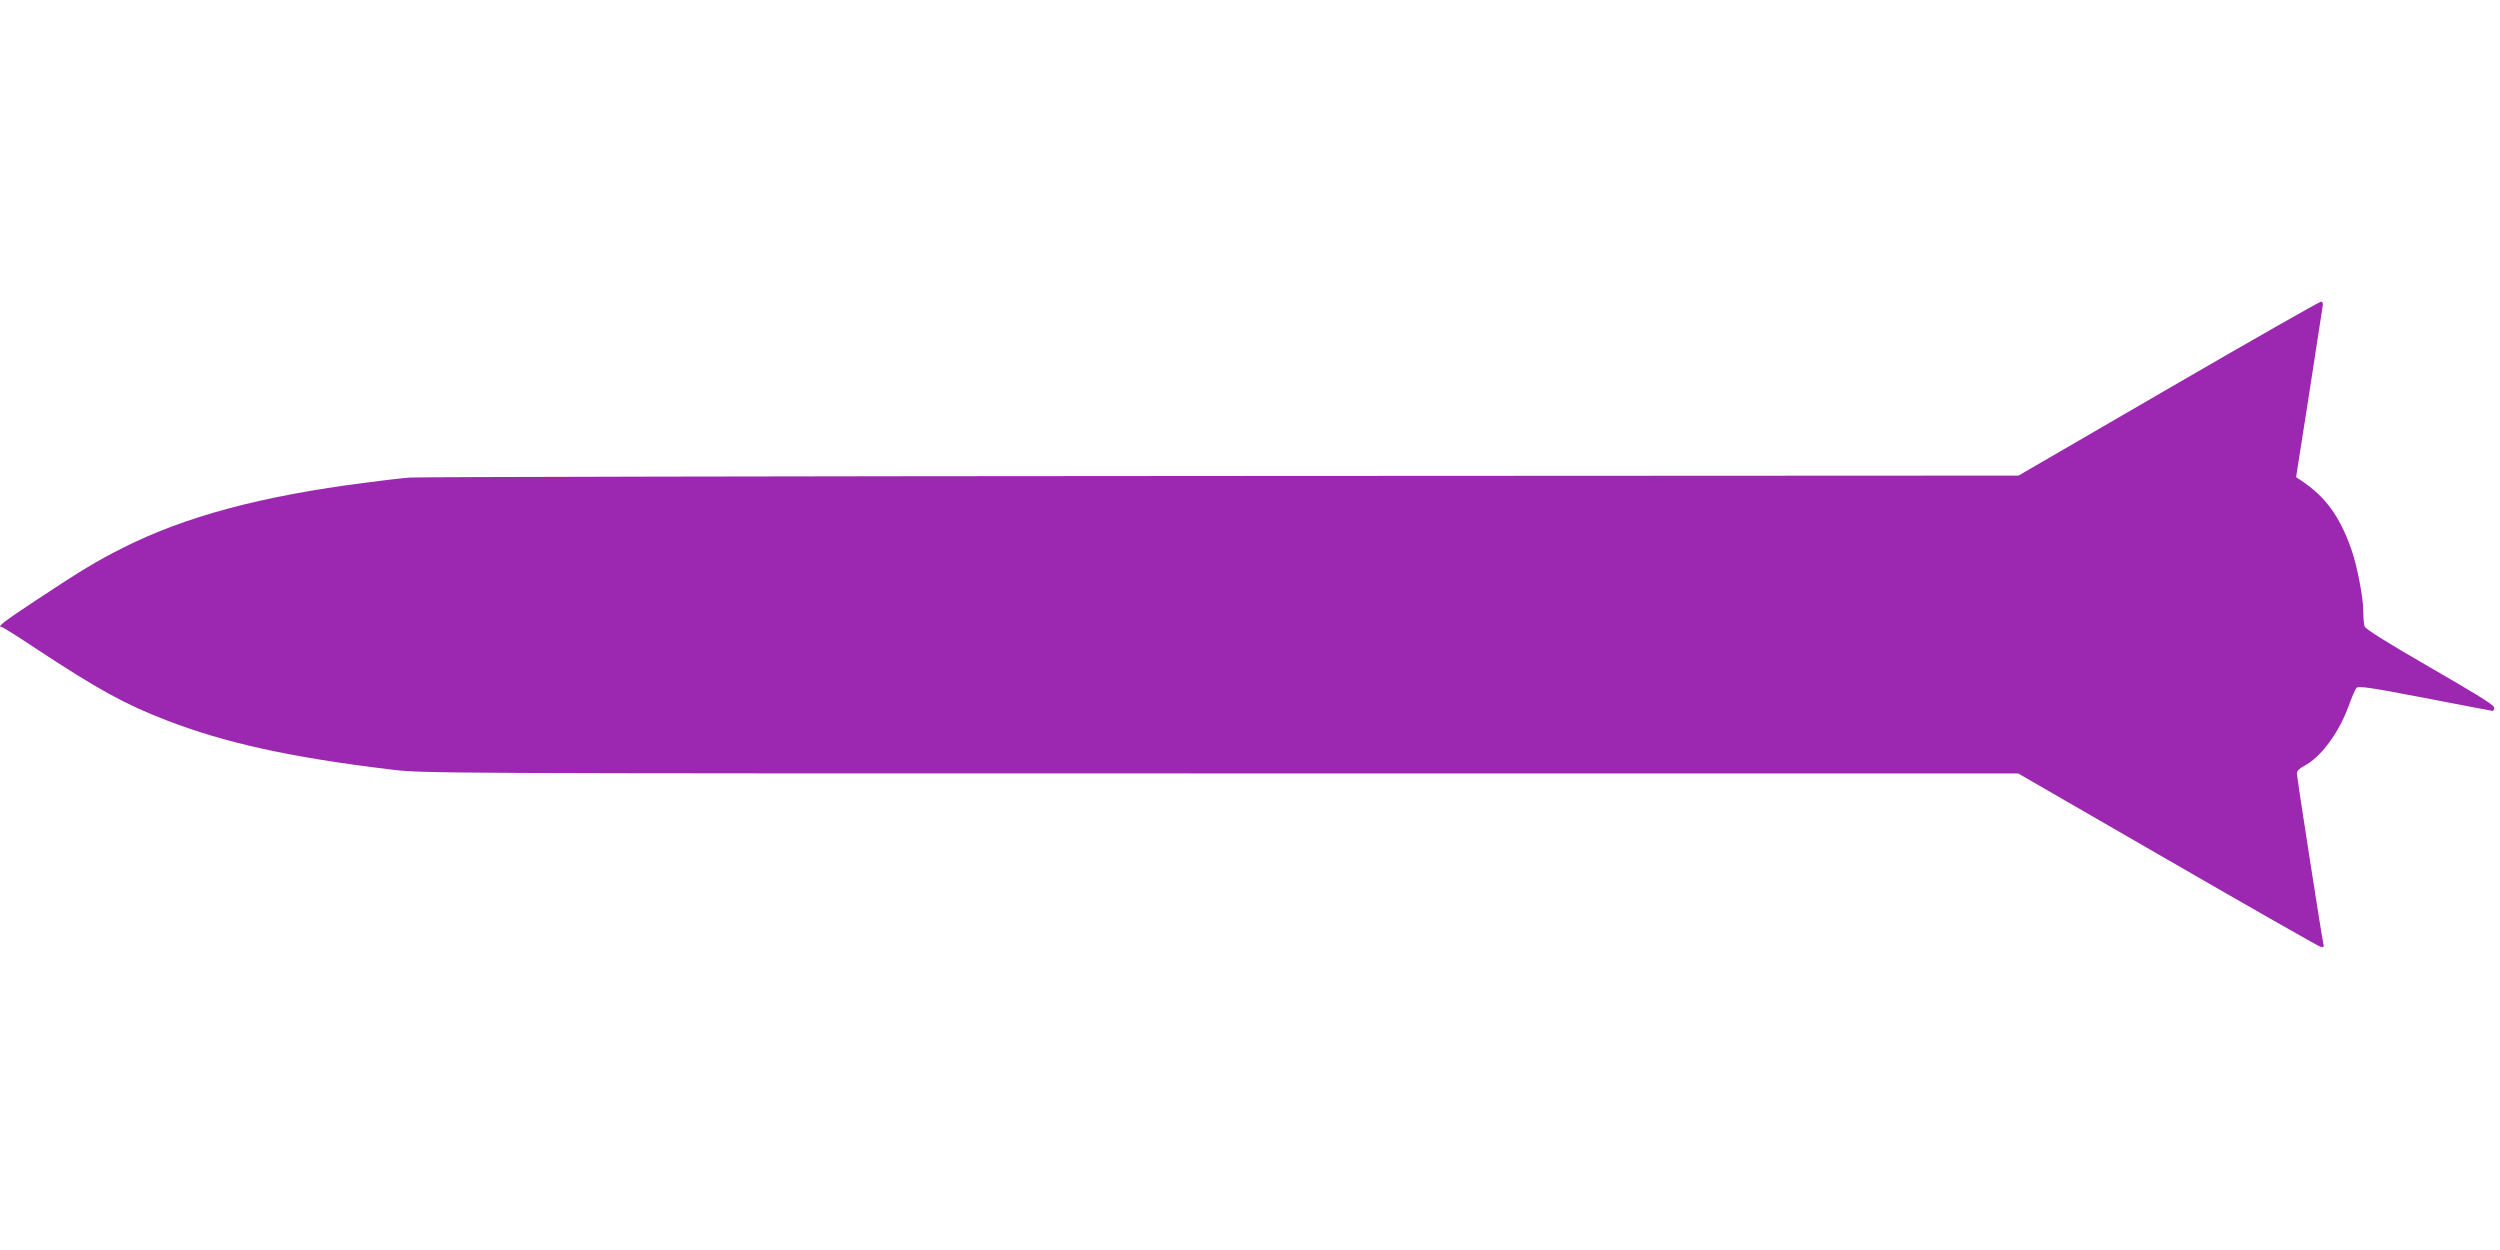 <?xml version="1.0" standalone="no"?>
<!DOCTYPE svg PUBLIC "-//W3C//DTD SVG 20010904//EN"
 "http://www.w3.org/TR/2001/REC-SVG-20010904/DTD/svg10.dtd">
<svg version="1.0" xmlns="http://www.w3.org/2000/svg"
 width="1280pt" height="640pt" viewBox="0 0 1280 640"
 preserveAspectRatio="xMidYMid meet">
<g transform="translate(0,640) scale(0.1,-0.1)"
fill="#9c27b0" stroke="none">
<path d="M11105 4412 l-770 -447 -4080 -2 c-2244 -1 -4114 -5 -4155 -8 -41 -3
-143 -15 -226 -26 -537 -69 -922 -172 -1243 -333 -133 -67 -212 -114 -446
-269 -166 -110 -202 -137 -177 -137 5 0 85 -50 178 -112 314 -207 454 -284
664 -365 302 -117 638 -191 1152 -253 164 -20 216 -20 4249 -20 l4082 0 764
-441 c419 -242 772 -443 783 -446 18 -5 20 -2 15 18 -9 40 -135 850 -135 870
0 11 14 26 38 38 85 44 178 170 228 309 15 42 33 83 39 90 10 11 72 2 352 -52
187 -36 343 -66 346 -66 4 0 7 8 7 18 0 12 -97 72 -330 206 -230 133 -330 196
-334 210 -3 12 -6 46 -6 77 0 67 -31 231 -60 313 -59 171 -134 274 -260 357
l-24 16 68 434 c37 239 68 440 69 448 1 8 -2 15 -8 17 -5 2 -356 -198 -780
-444z"/>
</g>
</svg>
